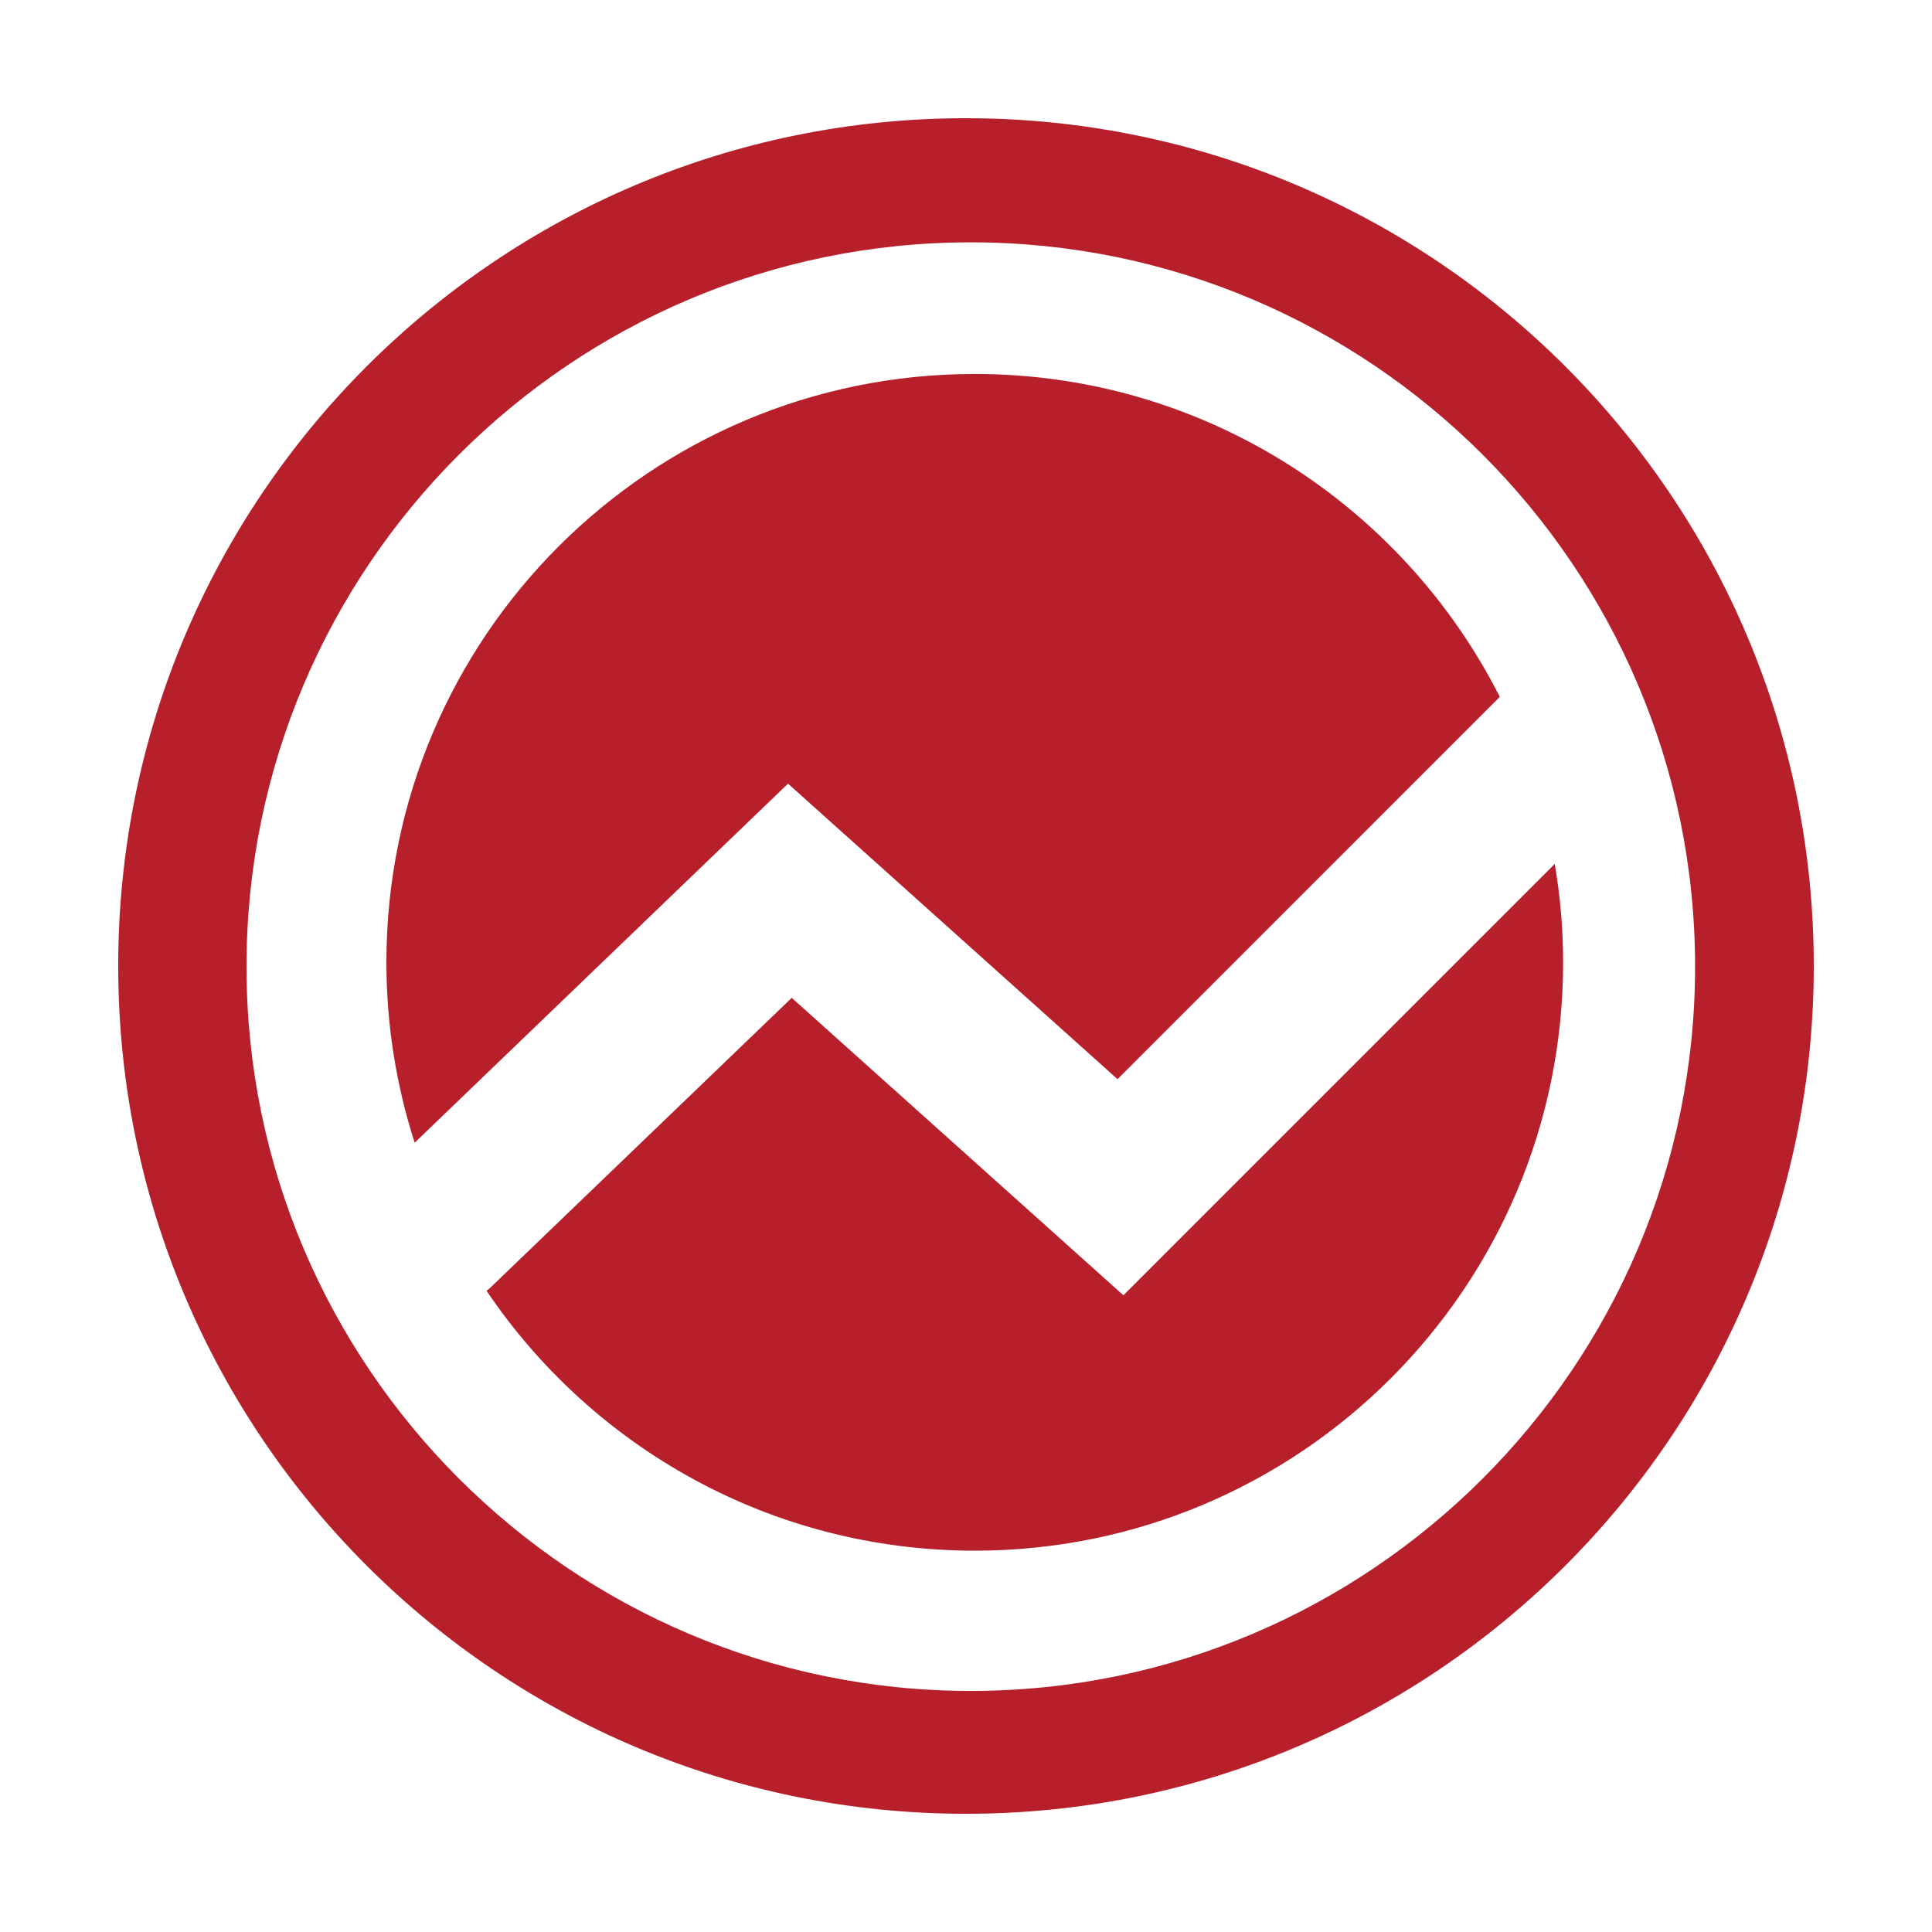 <?xml version="1.0" encoding="utf-8"?>
<!-- Generator: Adobe Illustrator 16.0.0, SVG Export Plug-In . SVG Version: 6.00 Build 0)  -->
<!DOCTYPE svg PUBLIC "-//W3C//DTD SVG 1.1//EN" "http://www.w3.org/Graphics/SVG/1.1/DTD/svg11.dtd">
<svg version="1.1" id="materialy" xmlns="http://www.w3.org/2000/svg" xmlns:xlink="http://www.w3.org/1999/xlink" x="0px" y="0px"
	 width="512px" height="512px" viewBox="0 0 512 512" enable-background="new 0 0 512 512" xml:space="preserve">
<g display="none">
	<path id="path877_1_" display="inline" fill="#B7202A" d="M205.721,89.51c0,5.482-4.487,10.963-11.221,10.963h-92.012
		c-5.61,0-11.221-5.481-11.221-10.963v-2.193c0-5.481,4.488-10.963,11.221-10.963H194.5c5.611,0,11.221,5.482,11.221,10.963V89.51z
		 M205.721,158.032c0,5.481-4.487,10.963-11.221,10.963h-92.012c-5.61,0-11.221-5.482-11.221-10.963v-2.192
		c0-5.482,4.488-10.964,11.221-10.964H194.5c5.611,0,11.221,5.482,11.221,10.964v1.645V158.032z"/>
	<path id="path879_1_" display="inline" fill="#B7202A" d="M194.5,144.875h-92.012c-5.61,0-11.221,5.482-11.221,10.964v2.192
		c0,5.481,4.488,10.963,11.221,10.963H194.5c5.611,0,11.221-5.482,11.221-10.963v-2.192
		C205.721,150.357,201.233,144.875,194.5,144.875z M194.5,76.353h-92.012c-5.61,0-11.221,5.482-11.221,10.963v2.193
		c0,5.482,4.488,10.963,11.221,10.963H194.5c5.611,0,11.221-5.481,11.221-10.963v-2.193C205.721,81.835,201.233,76.353,194.5,76.353
		z M302.781,226.006c0-5.481-4.488-10.963-11.221-10.963H102.488c-5.61,0-11.221,5.482-11.221,10.963v2.193
		c0,5.482,4.488,10.963,11.221,10.963h173.925c8.416-5.481,16.831-8.771,26.931-12.059L302.781,226.006z M102.488,283.016
		c-5.61,0-11.221,5.484-11.221,10.965v2.191c0,5.482,4.488,10.965,11.221,10.965H215.82l13.465-23.572H102.488V283.016z
		 M203.477,353.184H102.488c-5.61,0-11.221,5.48-11.221,10.963v2.193c0,5.482,4.488,10.963,11.221,10.963h100.989V353.184
		L203.477,353.184z M237.139,45.107V107.6c-0.621,27.241,21.476,49.816,49.357,50.422c0.191,0.004,0.384,0.007,0.577,0.01
		l74.057-1.097L237.701,25.373v20.283L237.139,45.107z"/>
	<path id="path881_1_" display="inline" fill="#B7202A" d="M89.476,413.484l-4.538-1.098c-16.063-3.598-27.381-17.502-27.222-33.439
		V78.546c0-19.186,15.312-34.535,34.028-34.535h143.484V23.728H93.446C62.79,24.618,38.42,48.901,38.434,78.546v300.401
		c-0.211,22.197,13.448,42.324,34.594,50.982v3.836h146.319l-8.505-20.281H89.476L89.476,413.484z M341.282,220.524l7.372-0.548
		l13.045,0.548v-64.685h-20.417V220.524z M236.363,45.107V24.276V45.107z M341.282,156.936h19.849H341.282z M348.654,240.806
		c-70.567,1.202-126.851,57.321-125.903,125.532c-1.256,67.807,54.593,123.758,124.743,124.971c0.387,0.008,0.773,0.012,1.16,0.016
		c70.566-1.203,126.851-57.32,125.902-125.533C474.557,296.721,417.845,240.806,348.654,240.806z M348.654,261.09
		c59.289,0.9,106.685,47.938,106.053,105.25c0,58.107-47.071,105.25-105.486,105.25c-58.414,0-105.485-47.143-105.485-105.25
		S290.241,261.09,348.654,261.09z M349.788,417.32c-5.671,6.578-14.746,7.125-20.983,1.098l-35.729-35.086
		c-5.672-5.48-6.806-15.348-1.134-20.281c5.671-5.482,14.744-5.482,20.416,1.096l14.746,14.252
		c5.67,5.482,15.311,5.482,20.983-1.096l48.206-57.559c5.671-6.578,14.745-7.674,20.416-2.74c5.672,4.934,5.672,14.252,0.567,20.281
		l-68.056,80.035H349.788z"/>
</g>
<g display="none">
	<path display="inline" fill="none" d="M86.213,412.593c0,29.419,24.232,53.35,54.018,53.35h160.693l2.632-2.72v-60.142
		c-0.009-35.018,28.403-63.519,63.754-64.002h56.036l1.471-1.528V100.419c0-29.423-24.228-53.362-54.017-53.362H140.23
		c-29.786,0-54.018,23.938-54.018,53.362V412.593z M328.001,104.739c0-3.818,3.138-6.915,6.992-6.915h28.813
		c3.864,0,6.993,3.097,6.993,6.915v138.362c0,3.818-3.129,6.915-6.993,6.915h-28.813c-3.854,0-6.992-3.097-6.992-6.915V104.739z
		 M261.633,132.411c0-3.822,3.121-6.916,6.984-6.916h28.823c3.854,0,6.984,3.094,6.984,6.916v110.69c0,3.818-3.13,6.915-6.984,6.915
		h-28.823c-3.863,0-6.984-3.097-6.984-6.915V132.411z M197.872,180.836c0-3.817,3.13-6.916,6.987-6.916h28.824
		c3.857,0,6.984,3.099,6.984,6.916v62.265c0,3.818-3.127,6.915-6.984,6.915h-28.824c-3.857,0-6.987-3.097-6.987-6.915V180.836z
		 M134.992,218.02c0-3.818,3.125-6.917,6.984-6.917h28.822c3.859,0,6.989,3.099,6.989,6.917v24.211c0,3.823-3.13,6.921-6.989,6.921
		h-28.822c-3.859,0-6.984-3.098-6.984-6.921V218.02z M134.992,268.169H370.8v6.061H134.992V268.169z M134.992,287.199H370.8v6.059
		H134.992V287.199z M134.992,308.82H370.8v6.056H134.992V308.82z"/>
	<path display="inline" fill="#B52025" d="M370.8,22.338H140.23c-43.416,0-78.736,35.027-78.736,78.081v312.174
		c0,43.05,35.321,78.069,78.736,78.069h171.186l138.12-143.134V100.419C449.536,57.365,414.211,22.338,370.8,22.338z M140.23,47.057
		H370.8c29.789,0,54.017,23.938,54.017,53.362v237.132l-1.471,1.528H367.31c-35.351,0.483-63.763,28.984-63.754,64.002v60.142
		l-2.632,2.72H140.23c-29.786,0-54.018-23.931-54.018-53.35V100.419C86.213,70.996,110.445,47.057,140.23,47.057z"/>
	<path display="inline" fill="#B7202A" d="M334.993,250.016h28.813c3.864,0,6.993-3.097,6.993-6.915V104.739
		c0-3.818-3.129-6.915-6.993-6.915h-28.813c-3.854,0-6.992,3.097-6.992,6.915v138.362
		C328.001,246.919,331.139,250.016,334.993,250.016z"/>
	<path display="inline" fill="#B7202A" d="M268.617,250.016h28.823c3.854,0,6.984-3.097,6.984-6.915v-110.69
		c0-3.822-3.13-6.916-6.984-6.916h-28.823c-3.863,0-6.984,3.094-6.984,6.916v110.69
		C261.633,246.919,264.754,250.016,268.617,250.016z"/>
	<path display="inline" fill="#B7202A" d="M204.859,250.016h28.824c3.857,0,6.984-3.097,6.984-6.915v-62.265
		c0-3.817-3.127-6.916-6.984-6.916h-28.824c-3.857,0-6.987,3.099-6.987,6.916v62.265
		C197.872,246.919,201.001,250.016,204.859,250.016z"/>
	<path display="inline" fill="#B7202A" d="M141.976,249.151h28.822c3.859,0,6.989-3.098,6.989-6.921V218.02
		c0-3.818-3.13-6.917-6.989-6.917h-28.822c-3.859,0-6.984,3.099-6.984,6.917v24.211
		C134.992,246.054,138.117,249.151,141.976,249.151z"/>
	<rect x="134.992" y="308.82" display="inline" fill="#B7202A" width="235.808" height="6.056"/>
	<rect x="134.992" y="268.169" display="inline" fill="#B7202A" width="235.808" height="6.061"/>
	<rect x="134.992" y="287.199" display="inline" fill="#B7202A" width="235.808" height="6.059"/>
</g>
<g id="Warstwa_x0020_1" display="none">
	<g id="_1131154712" display="inline">
		<path fill="#B7202A" d="M256.501,29.946C131.658,29.946,30.449,131.154,30.449,256c0,124.84,101.205,226.053,226.05,226.053
			S482.552,380.845,482.552,256c0-124.846-101.208-226.051-226.053-226.051L256.501,29.946L256.501,29.946z M256.501,50.506
			c113.306,0,205.486,92.188,205.486,205.495c0,113.303-92.181,205.489-205.488,205.489C143.193,461.485,51.012,369.308,51.012,256
			S143.193,50.512,256.501,50.506L256.501,50.506z"/>
		<path fill="#B7202A" d="M257.778,43.72c-117.332,0-212.45,95.118-212.45,212.451c0,117.33,95.115,212.451,212.446,212.451
			c117.334,0,212.452-95.121,212.452-212.451c0-117.333-95.118-212.449-212.452-212.449L257.778,43.72z M257.778,63.042
			c106.489,0,193.124,86.64,193.124,193.128c0,106.488-86.635,193.123-193.128,193.123c-106.487,0-193.121-86.633-193.121-193.123
			C64.654,149.682,151.287,63.048,257.778,63.042L257.778,63.042z"/>
	</g>
	<path display="inline" fill="#B7202A" d="M328.312,348.724c0,0.818-0.156,1.486-0.462,2.1c-0.308,0.615-0.921,1.127-1.945,1.535
		c-0.975,0.359-2.406,0.666-4.2,0.871c-1.792,0.207-4.2,0.307-7.169,0.307c-2.609,0-4.761-0.1-6.398-0.307
		c-1.639-0.205-2.971-0.512-3.992-0.973c-0.974-0.459-1.743-1.076-2.304-1.893c-0.564-0.77-1.025-1.793-1.435-2.971l-17.819-45.824
		c-2.099-5.225-4.299-9.984-6.556-14.338c-2.251-4.352-4.912-8.088-8.037-11.264c-3.072-3.174-6.757-5.582-10.956-7.373
		c-4.199-1.74-9.269-2.611-15.155-2.611h-17.256v82.74c0,0.818-0.204,1.486-0.665,2.1c-0.461,0.615-1.179,1.074-2.101,1.434
		c-0.972,0.357-2.253,0.666-3.891,0.922c-1.689,0.258-3.738,0.357-6.247,0.357c-2.507,0-4.556-0.1-6.246-0.357
		c-1.638-0.256-2.97-0.564-3.942-0.922c-1.024-0.359-1.689-0.818-2.099-1.434c-0.41-0.564-0.614-1.281-0.614-2.1V168.958
		c0-3.891,1.024-6.605,3.072-8.192c2.048-1.537,4.25-2.304,6.554-2.304h41.269c4.914,0,8.959,0.102,12.236,0.358
		c3.226,0.255,6.144,0.563,8.755,0.819c7.526,1.332,14.131,3.378,19.918,6.144c5.733,2.817,10.546,6.35,14.439,10.651
		c3.939,4.301,6.86,9.215,8.805,14.797c1.947,5.529,2.921,11.673,2.921,18.38c0,6.452-0.873,12.288-2.612,17.459
		c-1.792,5.12-4.3,9.677-7.578,13.62c-3.328,3.942-7.272,7.372-11.88,10.291c-4.608,2.867-9.729,5.325-15.463,7.323
		c3.226,1.432,6.095,3.174,8.706,5.324c2.609,2.15,5.017,4.762,7.27,7.732c2.252,3.02,4.404,6.502,6.399,10.395
		c1.999,3.891,3.995,8.295,5.99,13.207l17.41,42.807c1.382,3.582,2.305,6.143,2.662,7.576
		C328.106,346.776,328.312,347.907,328.312,348.724L328.312,348.724z M289.446,212.222c0-7.578-1.687-14.029-5.119-19.303
		c-3.379-5.222-9.061-9.011-17.101-11.314c-2.509-0.717-5.325-1.178-8.447-1.486c-3.176-0.307-7.271-0.46-12.393-0.46h-21.759
		v65.434h25.191c6.811,0,12.697-0.818,17.664-2.458c4.915-1.689,9.062-3.993,12.34-6.912c3.328-2.969,5.734-6.452,7.321-10.445
		C288.681,221.284,289.446,216.932,289.446,212.222L289.446,212.222z"/>
</g>
<g id="Warstwa_x0020_1_1_" display="none">
	<path display="inline" fill="#B7202A" d="M171.014,171.097v-13.62c0-51.1,41.551-92.667,92.63-92.667
		c51.086-0.005,92.635,41.566,92.635,92.667v13.62c15.004,8.743,28.646,19.495,40.573,31.964l0.005-45.583
		c0-73.463-59.756-133.239-133.213-133.239c-73.452,0-133.202,59.775-133.202,133.239v45.583
		C142.376,190.592,156.011,179.84,171.014,171.097L171.014,171.097z"/>
	<path display="inline" fill="#B7202A" d="M263.654,423.809c-51.479,0-93.207-41.717-93.207-93.17
		c0-51.531,41.728-93.25,93.207-93.25c51.477,0,93.205,41.719,93.205,93.25C356.859,382.092,315.131,423.809,263.654,423.809z
		 M396.857,241.619c-10.865-16.269-24.657-30.387-40.578-41.711c-26.155-18.564-58.11-29.529-92.635-29.529
		c-34.52,0-66.473,10.965-92.63,29.529c-15.919,11.324-29.71,25.443-40.572,41.711c-17.043,25.443-27.01,56.045-27.01,89.02
		c0.005,88.439,71.729,160.18,160.212,160.18c88.484,0,160.219-71.74,160.219-160.18
		C423.863,297.664,413.896,267.063,396.857,241.619z"/>
	
		<rect x="231.818" y="383.223" transform="matrix(1.149933e-004 1 -1 1.149933e-004 660.384 128.812)" display="inline" fill="#B7202A" width="67.922" height="22.825"/>
</g>
<g id="Warstwa_x0020_1_2_" display="none">
	<path display="inline" fill="#B7202A" d="M268.829,119.482c-77.948-0.293-141.388,62.672-141.693,140.639
		c-0.233,77.955,62.686,141.394,140.697,141.683c77.943,0.294,141.38-62.671,141.68-140.638
		c0.238-77.964-62.68-141.397-140.688-141.684H268.829L268.829,119.482z M268.686,155.054
		c58.282,0.215,105.445,47.76,105.246,105.978c-0.202,58.226-47.751,105.418-106.028,105.192
		c-58.208-0.216-105.385-47.753-105.182-105.979C162.929,202.028,210.474,154.837,268.686,155.054L268.686,155.054z"/>
	<polygon display="inline" fill="#B7202A" points="379.973,215.421 159.226,214.597 159.305,192.368 380.047,193.188 	"/>
	<polygon display="inline" fill="#B7202A" points="379.781,272.171 158.971,271.354 159.046,249.125 379.859,249.938 	"/>
	<polygon display="inline" fill="#B7202A" points="379.525,328.92 158.78,328.105 158.859,305.866 379.61,306.686 	"/>
	<path display="inline" fill="#B7202A" d="M239.779,389.325c-1.263-2.22-32.32-55.186-31.997-128.91
		c0.252-73.655,31.577-127.726,32.946-129.993l19.14,11.278l-9.604-5.644l9.603,5.631c-0.308,0.509-29.643,51.414-29.855,118.816
		c-0.275,67.3,28.62,116.975,28.9,117.472L239.779,389.325L239.779,389.325z"/>
	<path display="inline" fill="#B7202A" d="M296.02,389.533l-19.021-11.508c0.25-0.475,29.56-49.938,29.775-117.238
		c0.277-67.404-28.67-118.524-29.017-119.032l19.28-11.121c1.332,2.271,32.224,56.578,31.97,130.232
		C328.754,334.59,297.314,387.33,296.02,389.533L296.02,389.533z"/>
	<polygon display="inline" fill="#B7202A" points="77.423,201.936 107.797,256.089 21.982,231.975 	"/>
	<polygon display="inline" fill="#B7202A" points="304.531,452.656 338.05,400.399 357.046,487.501 	"/>
	<polygon display="inline" fill="#B7202A" points="413.38,130.093 351.333,127.174 417.251,67.164 	"/>
	<path display="inline" fill="#B7202A" d="M430.992,169.787c24.977,43.933,32.332,97.759,15.77,149.597
		c-17.222,54.048-56.922,94.806-105.429,115.403l6.774,30.876c59.021-23.229,107.593-71.791,128.296-136.816
		c20.046-62.83,9.99-128.138-21.954-180.418L430.992,169.787L430.992,169.787z"/>
	<path display="inline" fill="#B7202A" d="M104.781,171.175c42.526-76.167,134.282-114.644,220.447-87.133
		c21.104,6.714,40.098,16.852,56.729,29.569l23.329-21.222c-20.435-16.481-44.1-29.561-70.589-38.007
		c-102.601-32.74-211.91,14.703-260.019,107.184L104.781,171.175z"/>
	<path display="inline" fill="#B7202A" d="M268.315,449.734c-18.865,0.01-37.997-2.818-56.926-8.846
		c-86.232-27.52-138.685-112.015-129.22-198.718l-30.166-9.609C37.739,335.828,99.325,437.801,201.925,470.536
		c24.322,7.754,49.032,10.97,73.154,10.202L268.315,449.734L268.315,449.734z"/>
</g>
<g id="Warstwa_x0020_1_3_">
	<path fill="#B7202A" d="M256.001,31.326c-124.083,0-224.673,100.591-224.673,224.673c0,124.08,100.588,224.672,224.669,224.672
		c124.082,0,224.673-100.589,224.673-224.672c0-124.082-100.591-224.669-224.673-224.669L256.001,31.326z M256.001,51.76
		c112.614,0,204.232,91.625,204.232,204.238c0,112.614-91.618,204.235-204.235,204.235
		c-112.614-0.001-204.232-91.618-204.232-204.235C51.766,143.385,143.384,51.767,256.001,51.76L256.001,51.76z"/>
	<path fill="#B7202A" d="M208.834,207.675l87.319,78.314L397.46,184.675c-25.721-50.759-78.347-85.567-139.144-85.567
		C172.209,99.101,102.4,168.914,102.4,255.024c0,16.676,2.644,32.732,7.492,47.8L208.834,207.675L208.834,207.675z"/>
	<path fill="#B7202A" d="M297.71,343.264l-87.891-78.822l-79.99,76.913c-0.271,0.271-0.6,0.464-0.887,0.713
		c28.003,41.544,75.496,68.878,129.374,68.878c86.118-0.006,155.927-69.81,155.927-155.921c0-8.889-0.783-17.589-2.216-26.082
		L297.71,343.264L297.71,343.264z"/>
	<path fill="#B7202A" d="M257.271,45.015c-116.617,0-211.154,94.538-211.154,211.154c0,116.615,94.535,211.154,211.151,211.154
		s211.154-94.537,211.154-211.154c0-116.616-94.538-211.15-211.154-211.15L257.271,45.015L257.271,45.015z M257.271,64.22
		c105.838,0,191.942,86.111,191.942,191.949c0,105.838-86.104,191.946-191.947,191.946
		c-105.836-0.003-191.941-86.105-191.941-191.946C65.324,150.331,151.429,64.225,257.271,64.22L257.271,64.22z"/>
</g>
</svg>
